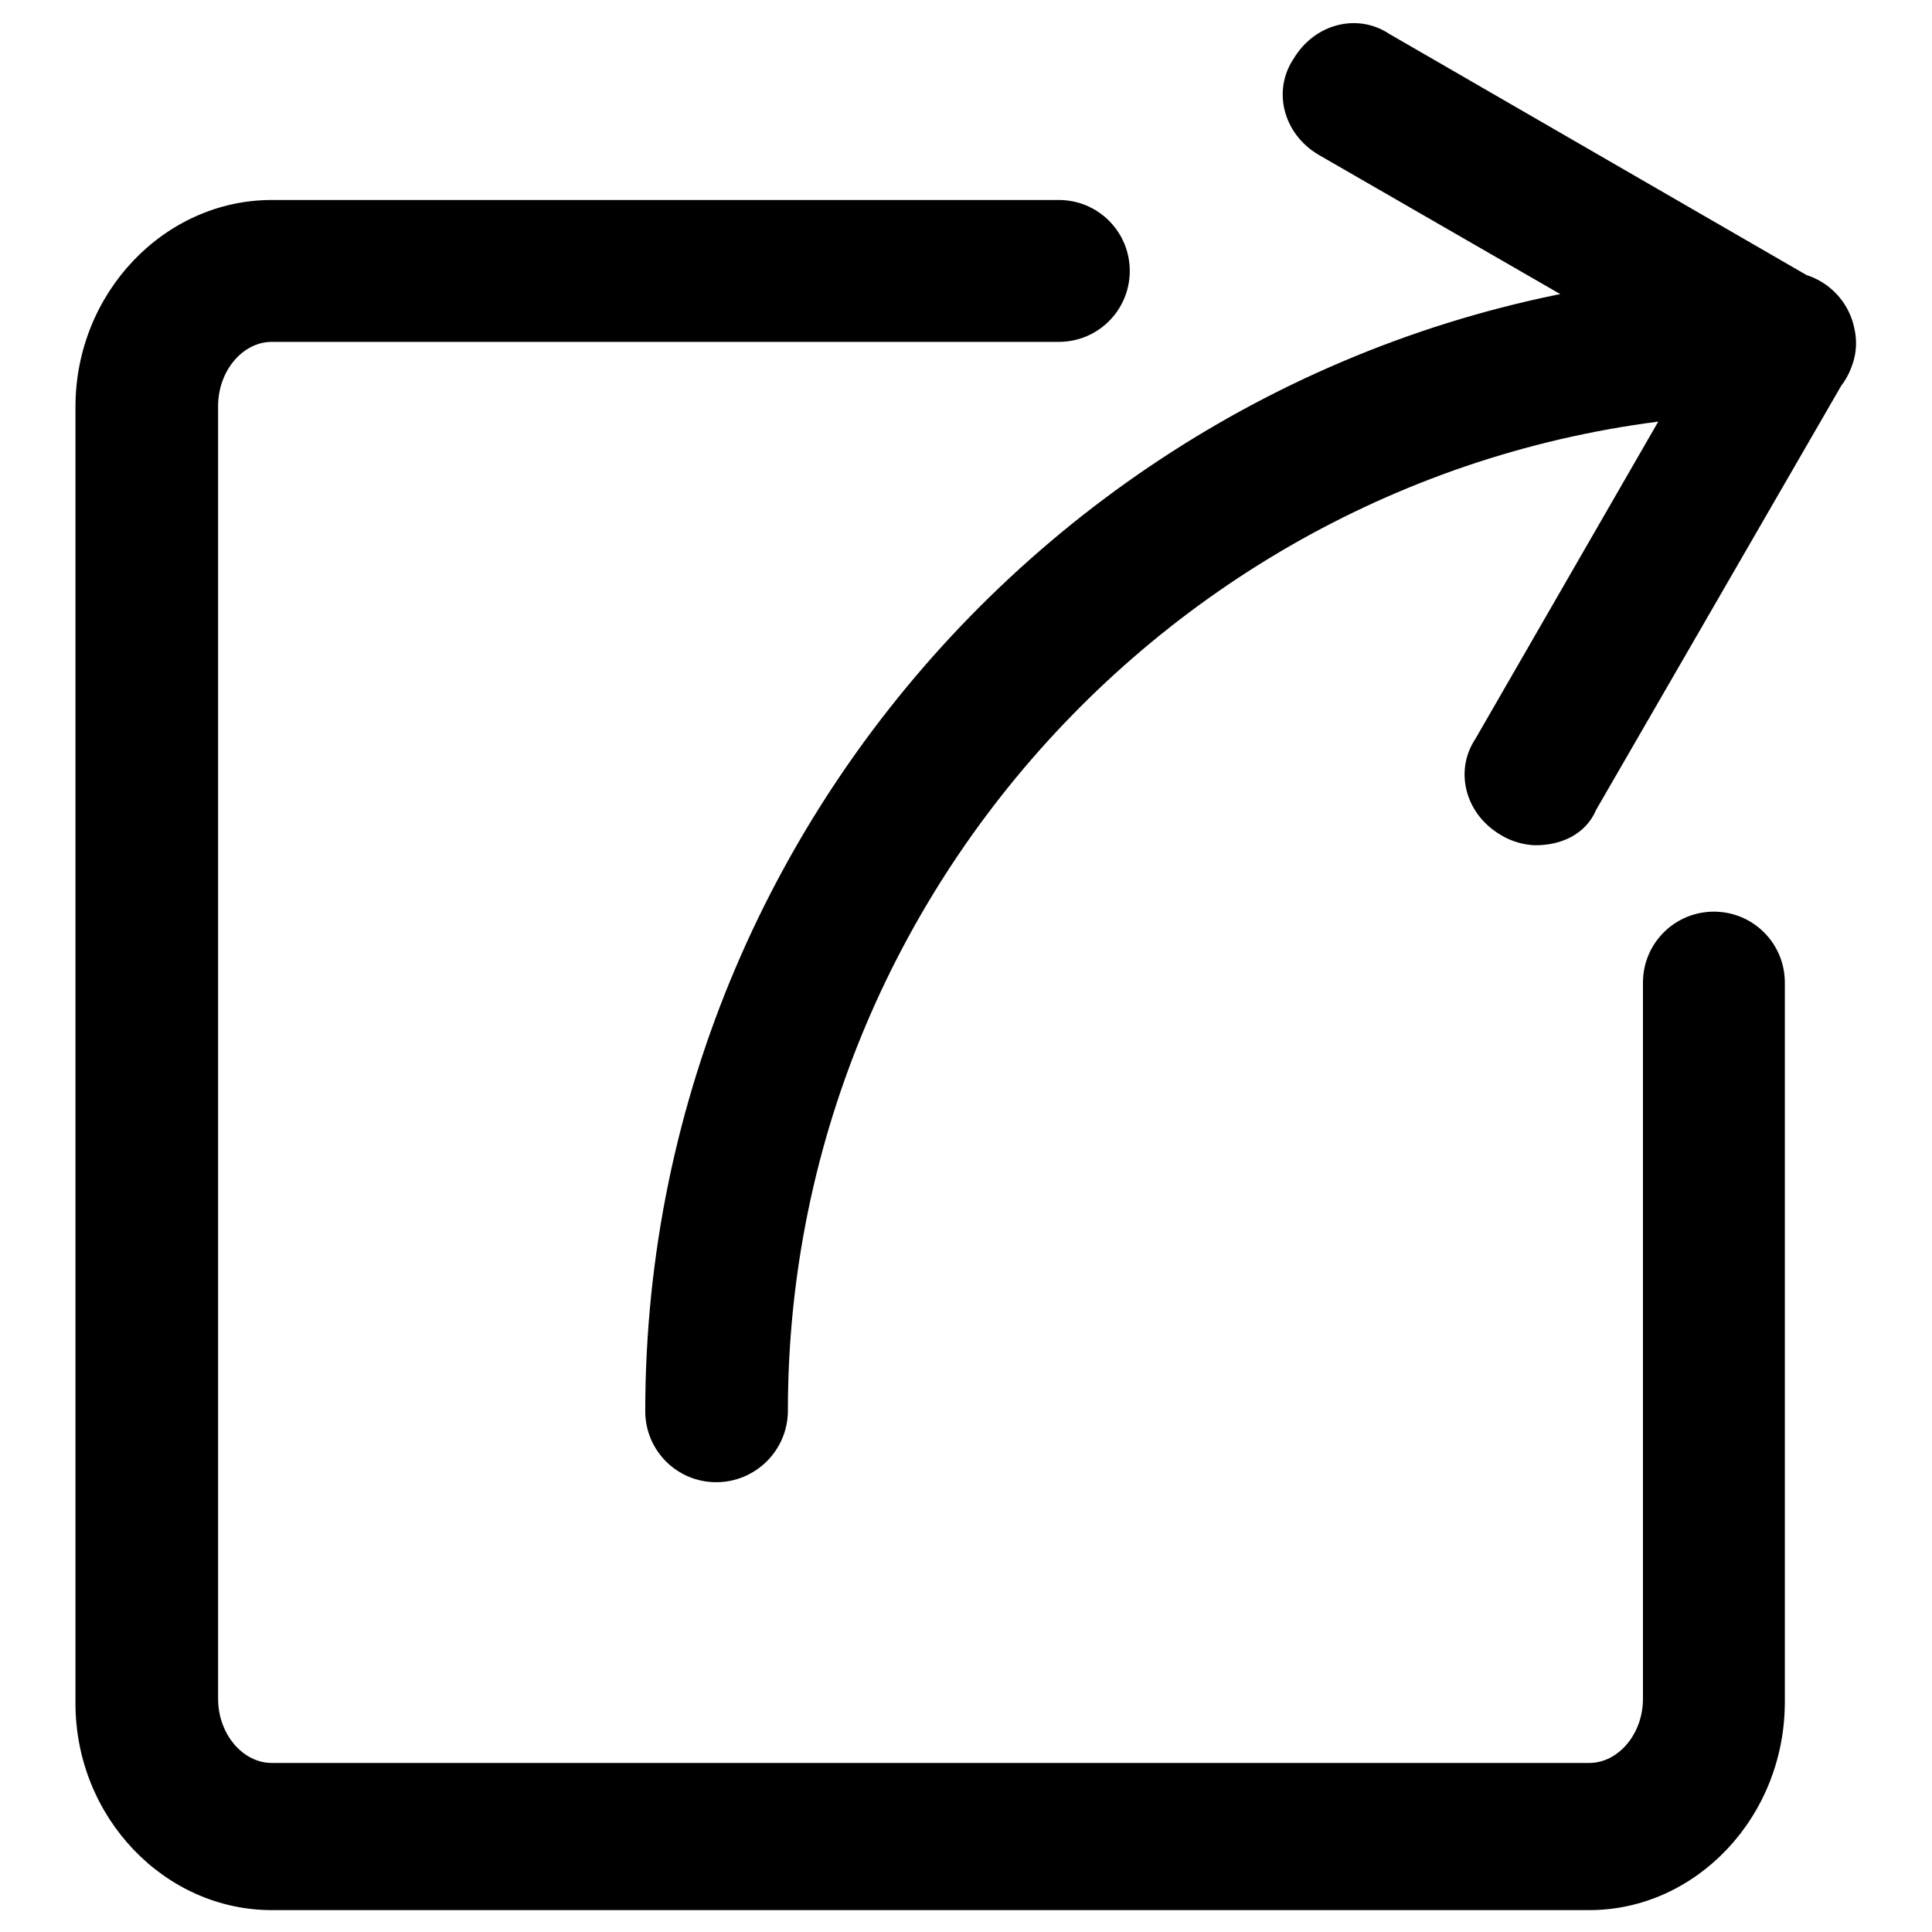 <?xml version="1.0" encoding="utf-8"?>
<!-- Svg Vector Icons : http://www.onlinewebfonts.com/icon -->
<!DOCTYPE svg PUBLIC "-//W3C//DTD SVG 1.1//EN" "http://www.w3.org/Graphics/SVG/1.1/DTD/svg11.dtd">
<svg version="1.1" xmlns="http://www.w3.org/2000/svg" xmlns:xlink="http://www.w3.org/1999/xlink" x="0px" y="0px" viewBox="0 0 256 256" enable-background="new 0 0 256 256" xml:space="preserve">
<g> <path fill="#000000" d="M210.6,253.1H36c-14.2,0-26-12.3-26-27.4V53.9c0-15.1,11.8-27.4,26-27.4h104.3c5.2,0,9.4,4.2,9.4,9.4 c0,5.2-4.2,9.4-9.4,9.4H36c-3.8,0-7.1,3.8-7.1,8.5v171.3c0,4.7,3.3,8.5,7.1,8.5h174.6c3.8,0,7.1-3.8,7.1-8.5v-94.9 c0-5.2,4.2-9.4,9.4-9.4s9.4,4.2,9.4,9.4v95.3C236.5,240.8,224.7,253.1,210.6,253.1z M94.9,196.4c-5.2,0-9.4-4.2-9.4-9.4 c0-83.1,68-151,151-151c5.2,0,9.4,4.2,9.4,9.4c0,5.2-4.2,9.4-9.4,9.4c-72.7,0-132.1,59.5-132.1,132.1 C104.4,192.2,100.1,196.4,94.9,196.4z M203.5,112c-1.4,0-3.3-0.5-4.7-1.4c-4.7-2.8-6.1-8.5-3.3-12.7l28.3-49.1l-49.1-28.3 c-4.7-2.8-6.1-8.5-3.3-12.7c2.8-4.7,8.5-6.1,12.7-3.3l57.1,33c4.7,2.8,6.1,8.5,3.3,12.7l-33,57.1C210.1,110.6,206.8,112,203.5,112 L203.5,112z"/></g>
</svg>